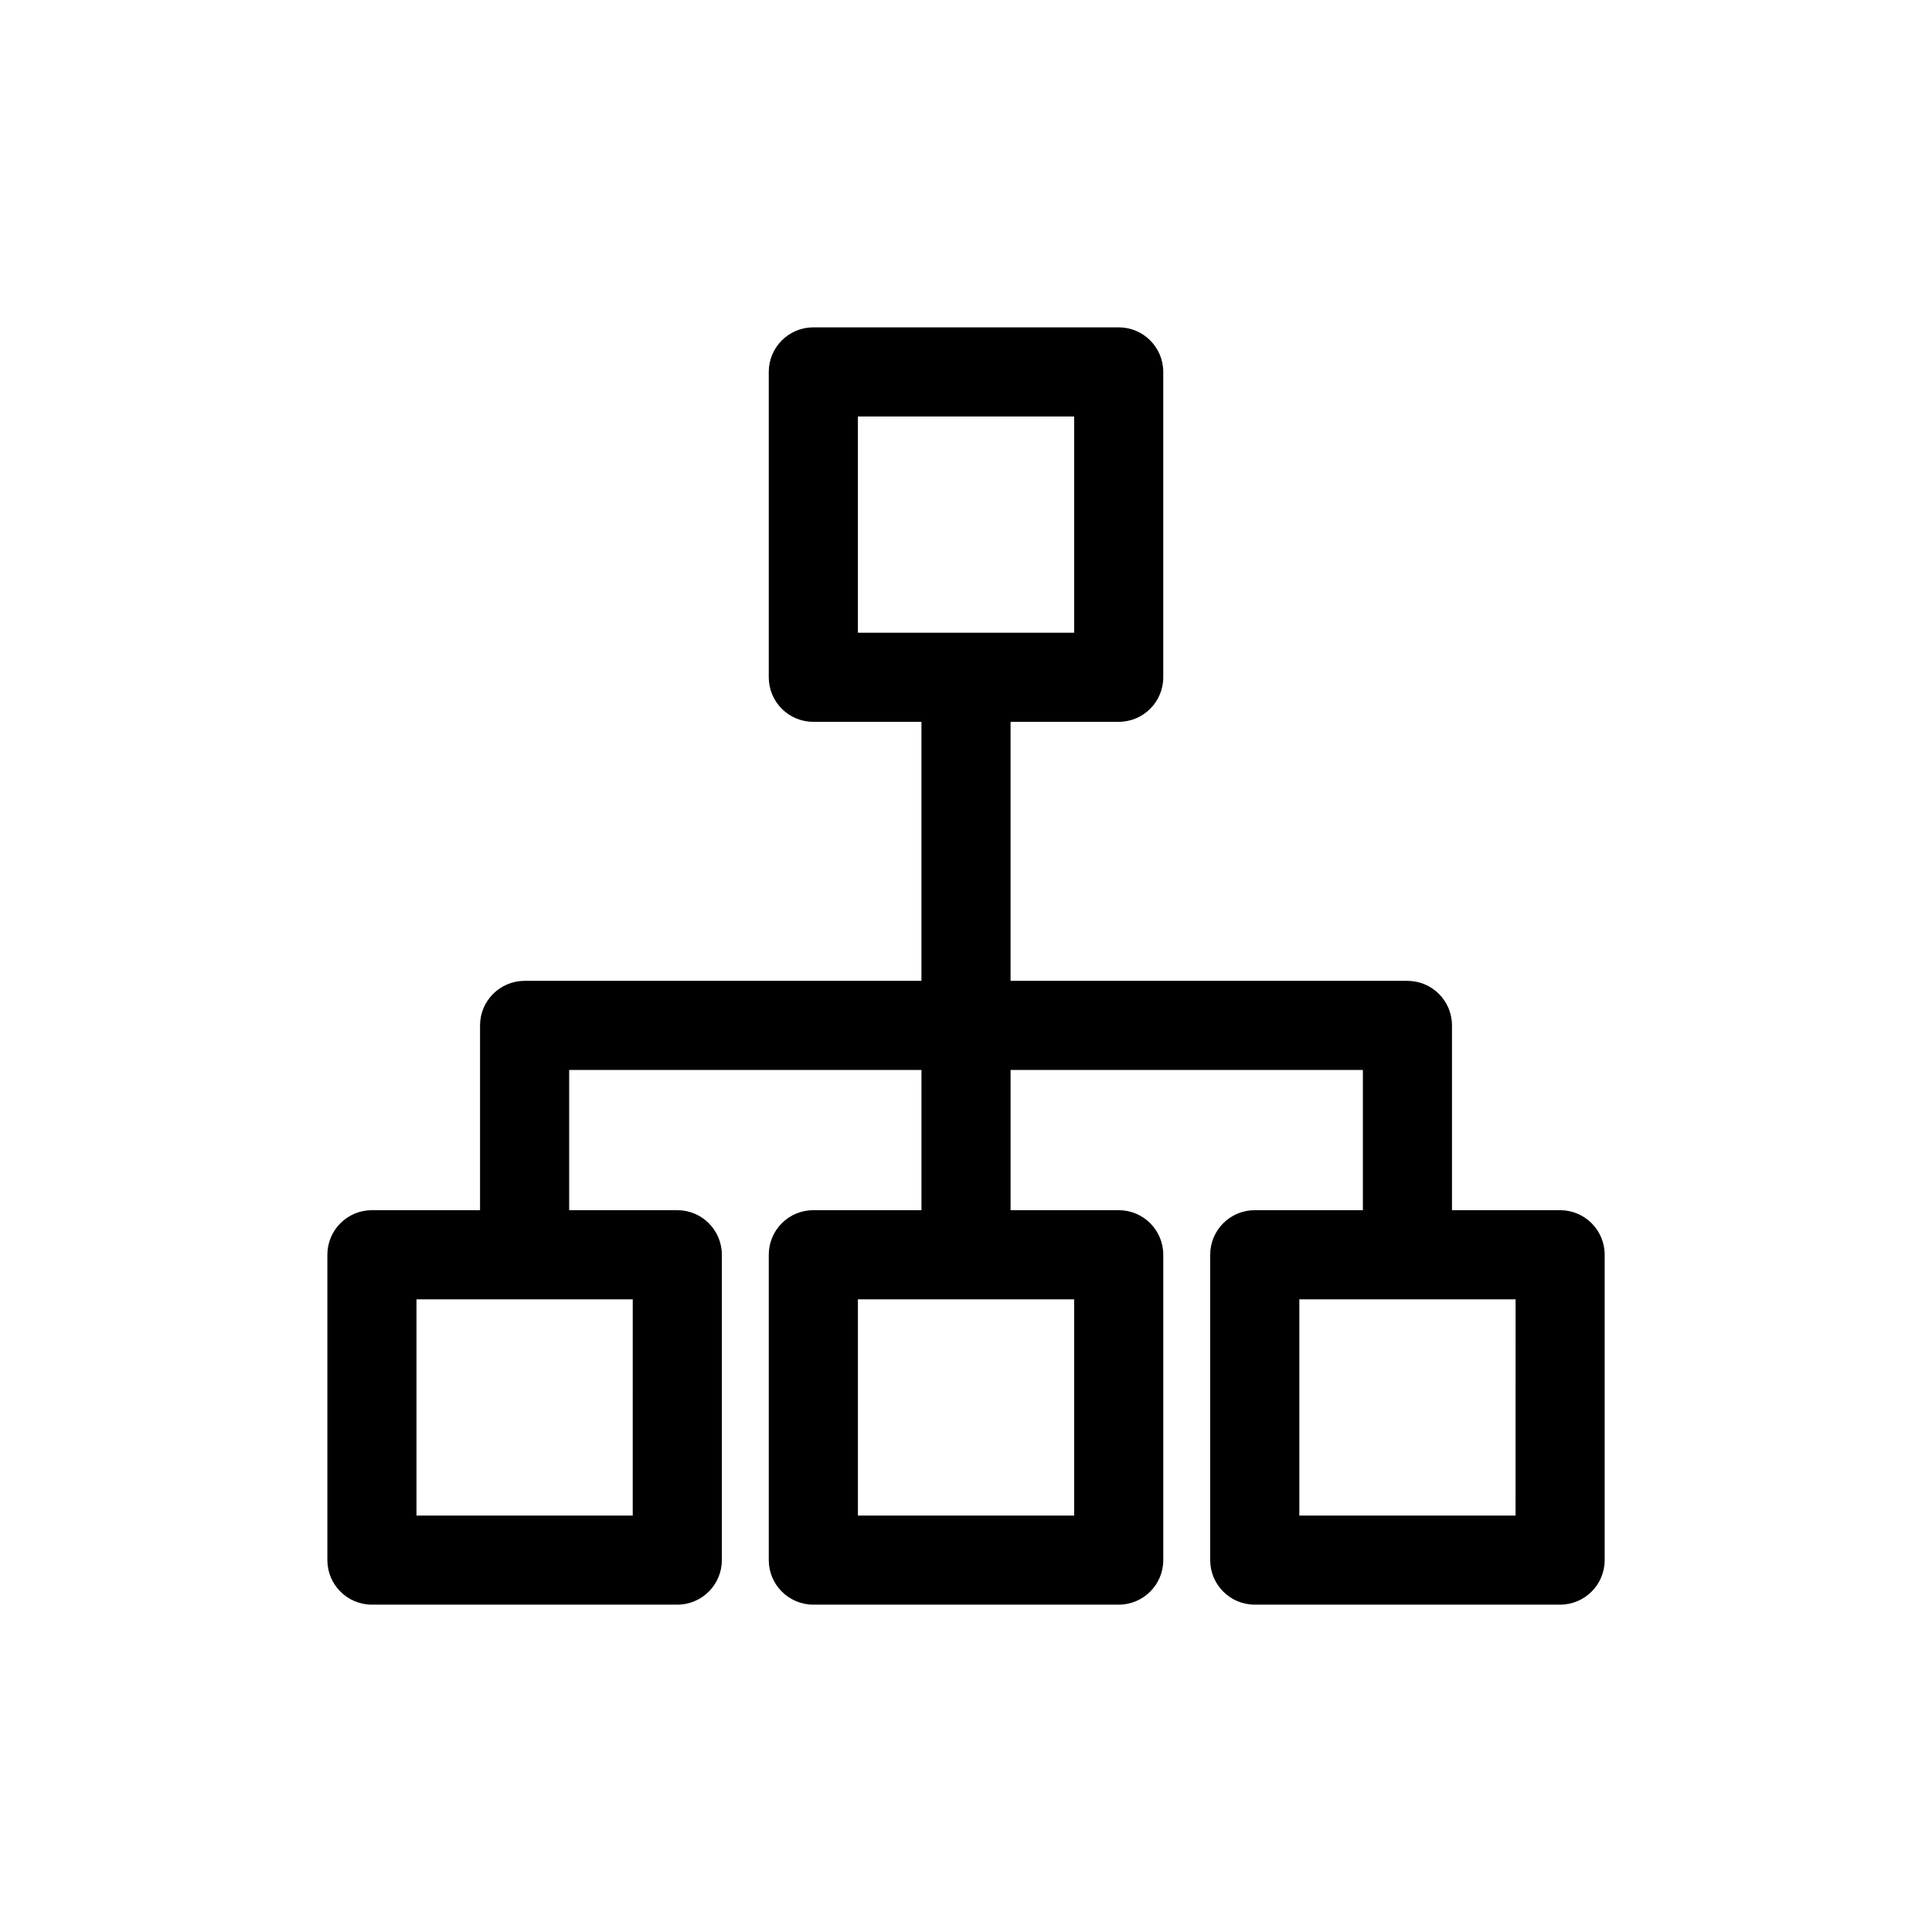 <?xml version="1.0" encoding="UTF-8"?>
<!-- Uploaded to: SVG Find, www.svgrepo.com, Generator: SVG Find Mixer Tools -->
<svg fill="#000000" width="800px" height="800px" version="1.1" viewBox="144 144 512 512" xmlns="http://www.w3.org/2000/svg">
 <path d="m557.44 464.71h-28.652v-48.965c0-6.519-5.285-11.809-11.809-11.809h-105.17v-68.645h28.656c6.519 0 11.809-5.285 11.809-11.805v-80.926c0-6.523-5.289-11.809-11.809-11.809h-80.926c-6.519 0-11.809 5.285-11.809 11.809v80.926c0 6.519 5.289 11.805 11.809 11.805h28.656v68.645h-105.17c-6.519 0-11.809 5.289-11.809 11.809v48.965h-28.652c-6.523 0-11.809 5.285-11.809 11.809v80.922c0 6.523 5.285 11.809 11.809 11.809h80.926c6.519 0 11.805-5.285 11.805-11.809v-80.922c0-6.523-5.285-11.809-11.805-11.809h-28.656v-37.156h93.363v37.156h-28.656c-6.519 0-11.809 5.285-11.809 11.809v80.922c0 6.523 5.289 11.809 11.809 11.809h80.926c6.519 0 11.809-5.285 11.809-11.809v-80.922c0-6.523-5.289-11.809-11.809-11.809h-28.656v-37.156h93.363v37.156h-28.652c-6.523 0-11.809 5.285-11.809 11.809v80.922c0 6.523 5.285 11.809 11.809 11.809h80.922c6.523 0 11.809-5.285 11.809-11.809v-80.922c0-6.523-5.285-11.809-11.809-11.809zm-186.09-210.34h57.309v57.309h-57.309zm-59.672 291.27h-57.305v-57.309h57.309zm116.98 0h-57.305v-57.309h57.309zm116.98 0h-57.301v-57.309h57.309z"/>
</svg>